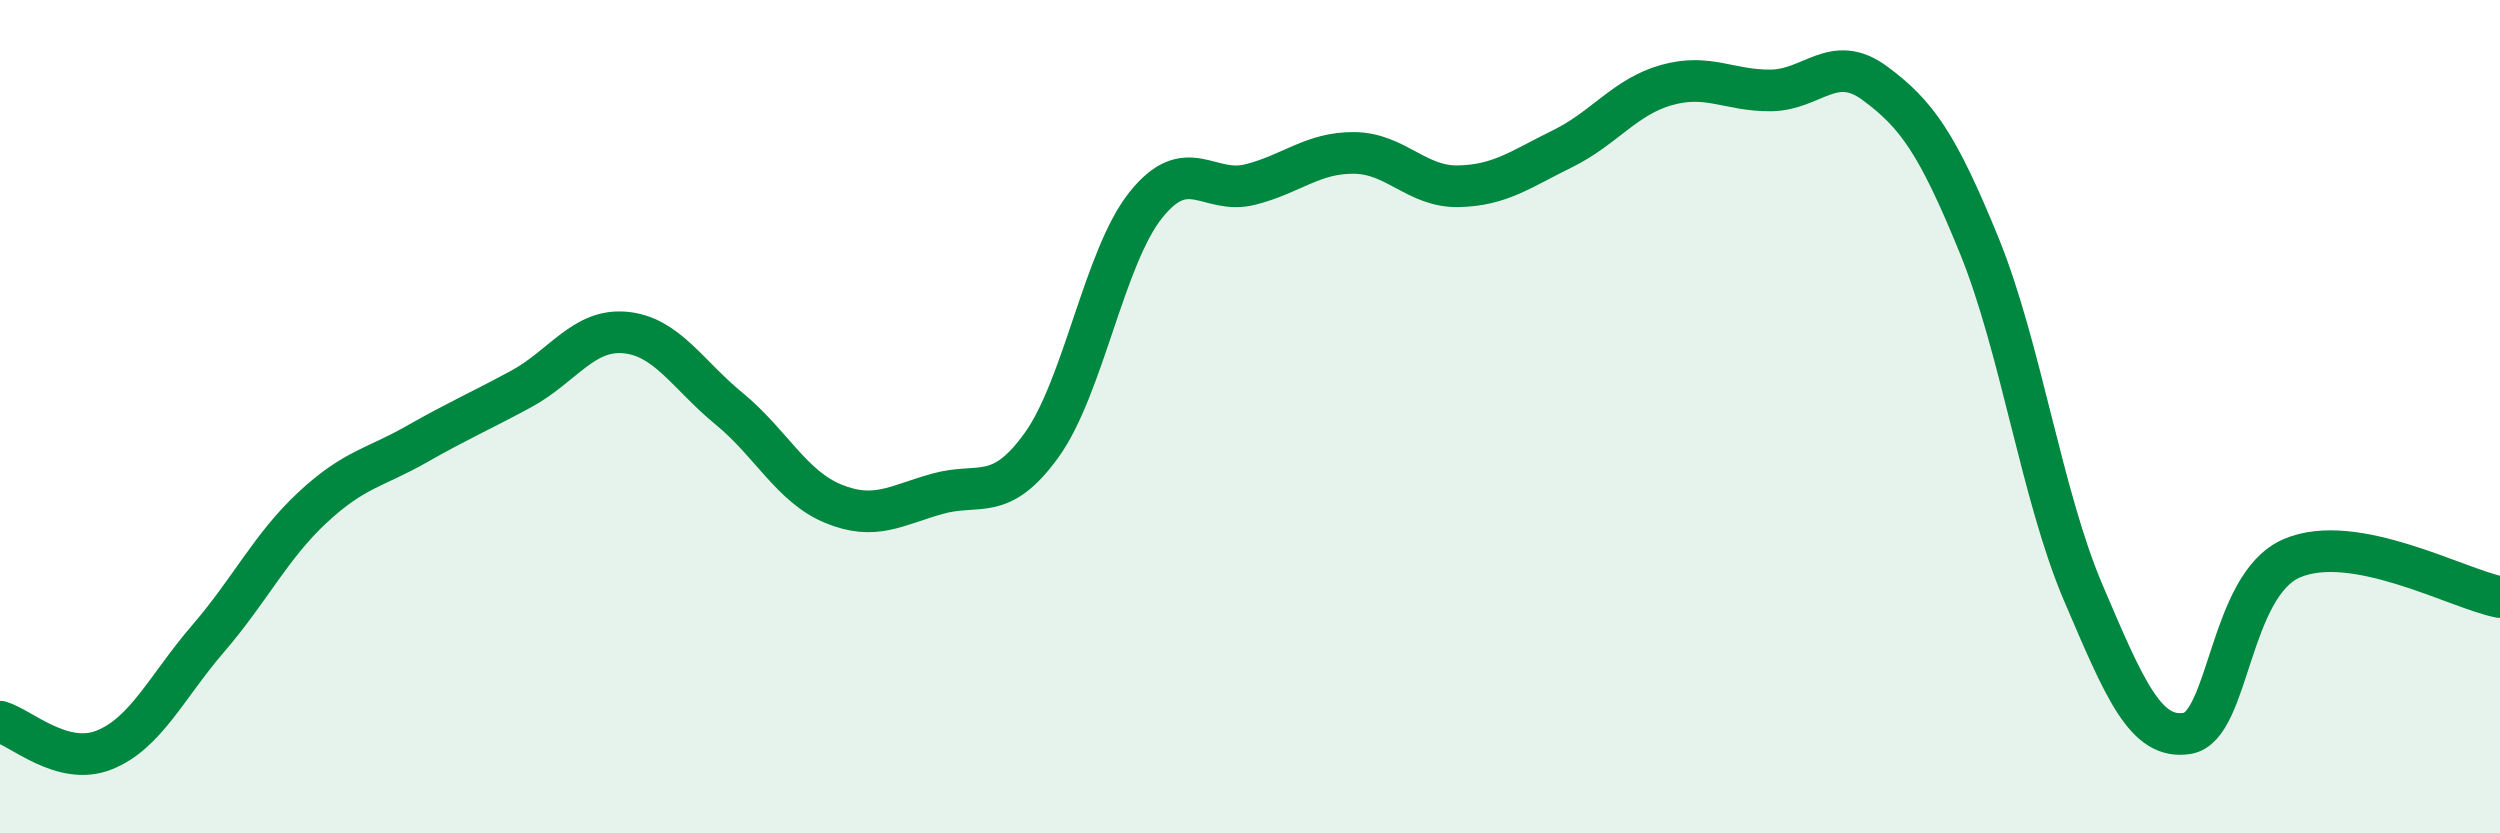 
    <svg width="60" height="20" viewBox="0 0 60 20" xmlns="http://www.w3.org/2000/svg">
      <path
        d="M 0,17.32 C 0.5,17.46 1.5,18.4 2.5,18 C 3.5,17.6 4,16.48 5,15.32 C 6,14.16 6.5,13.11 7.5,12.18 C 8.5,11.25 9,11.23 10,10.66 C 11,10.09 11.5,9.88 12.5,9.34 C 13.5,8.8 14,7.89 15,7.98 C 16,8.07 16.5,8.99 17.5,9.81 C 18.5,10.63 19,11.68 20,12.09 C 21,12.5 21.5,12.13 22.5,11.85 C 23.5,11.57 24,12.07 25,10.68 C 26,9.29 26.5,6.17 27.5,4.92 C 28.5,3.67 29,4.68 30,4.43 C 31,4.18 31.5,3.66 32.5,3.67 C 33.5,3.68 34,4.49 35,4.47 C 36,4.45 36.5,4.06 37.5,3.57 C 38.5,3.08 39,2.32 40,2.04 C 41,1.76 41.5,2.18 42.5,2.17 C 43.5,2.16 44,1.26 45,2 C 46,2.74 46.5,3.44 47.5,5.89 C 48.5,8.34 49,11.89 50,14.23 C 51,16.57 51.5,17.77 52.5,17.6 C 53.5,17.43 53.5,14.05 55,13.4 C 56.5,12.75 59,14.14 60,14.33L60 20L0 20Z"
        fill="#008740"
        opacity="0.1"
        stroke-linecap="round"
        stroke-linejoin="round"
      />
      <path
        d="M 0,17.32 C 0.5,17.46 1.5,18.4 2.5,18 C 3.5,17.6 4,16.48 5,15.32 C 6,14.16 6.5,13.11 7.5,12.18 C 8.5,11.25 9,11.23 10,10.66 C 11,10.09 11.5,9.88 12.5,9.34 C 13.5,8.8 14,7.89 15,7.98 C 16,8.07 16.5,8.99 17.5,9.81 C 18.5,10.63 19,11.68 20,12.09 C 21,12.5 21.5,12.13 22.5,11.85 C 23.5,11.57 24,12.07 25,10.68 C 26,9.29 26.5,6.17 27.5,4.92 C 28.5,3.67 29,4.68 30,4.43 C 31,4.18 31.5,3.66 32.5,3.67 C 33.5,3.68 34,4.49 35,4.47 C 36,4.45 36.5,4.06 37.5,3.57 C 38.5,3.08 39,2.32 40,2.04 C 41,1.76 41.5,2.18 42.5,2.17 C 43.5,2.16 44,1.26 45,2 C 46,2.74 46.5,3.44 47.5,5.89 C 48.5,8.34 49,11.89 50,14.23 C 51,16.57 51.5,17.77 52.5,17.6 C 53.5,17.43 53.5,14.05 55,13.4 C 56.5,12.75 59,14.14 60,14.33"
        stroke="#008740"
        stroke-width="1"
        fill="none"
        stroke-linecap="round"
        stroke-linejoin="round"
      />
    </svg>
  